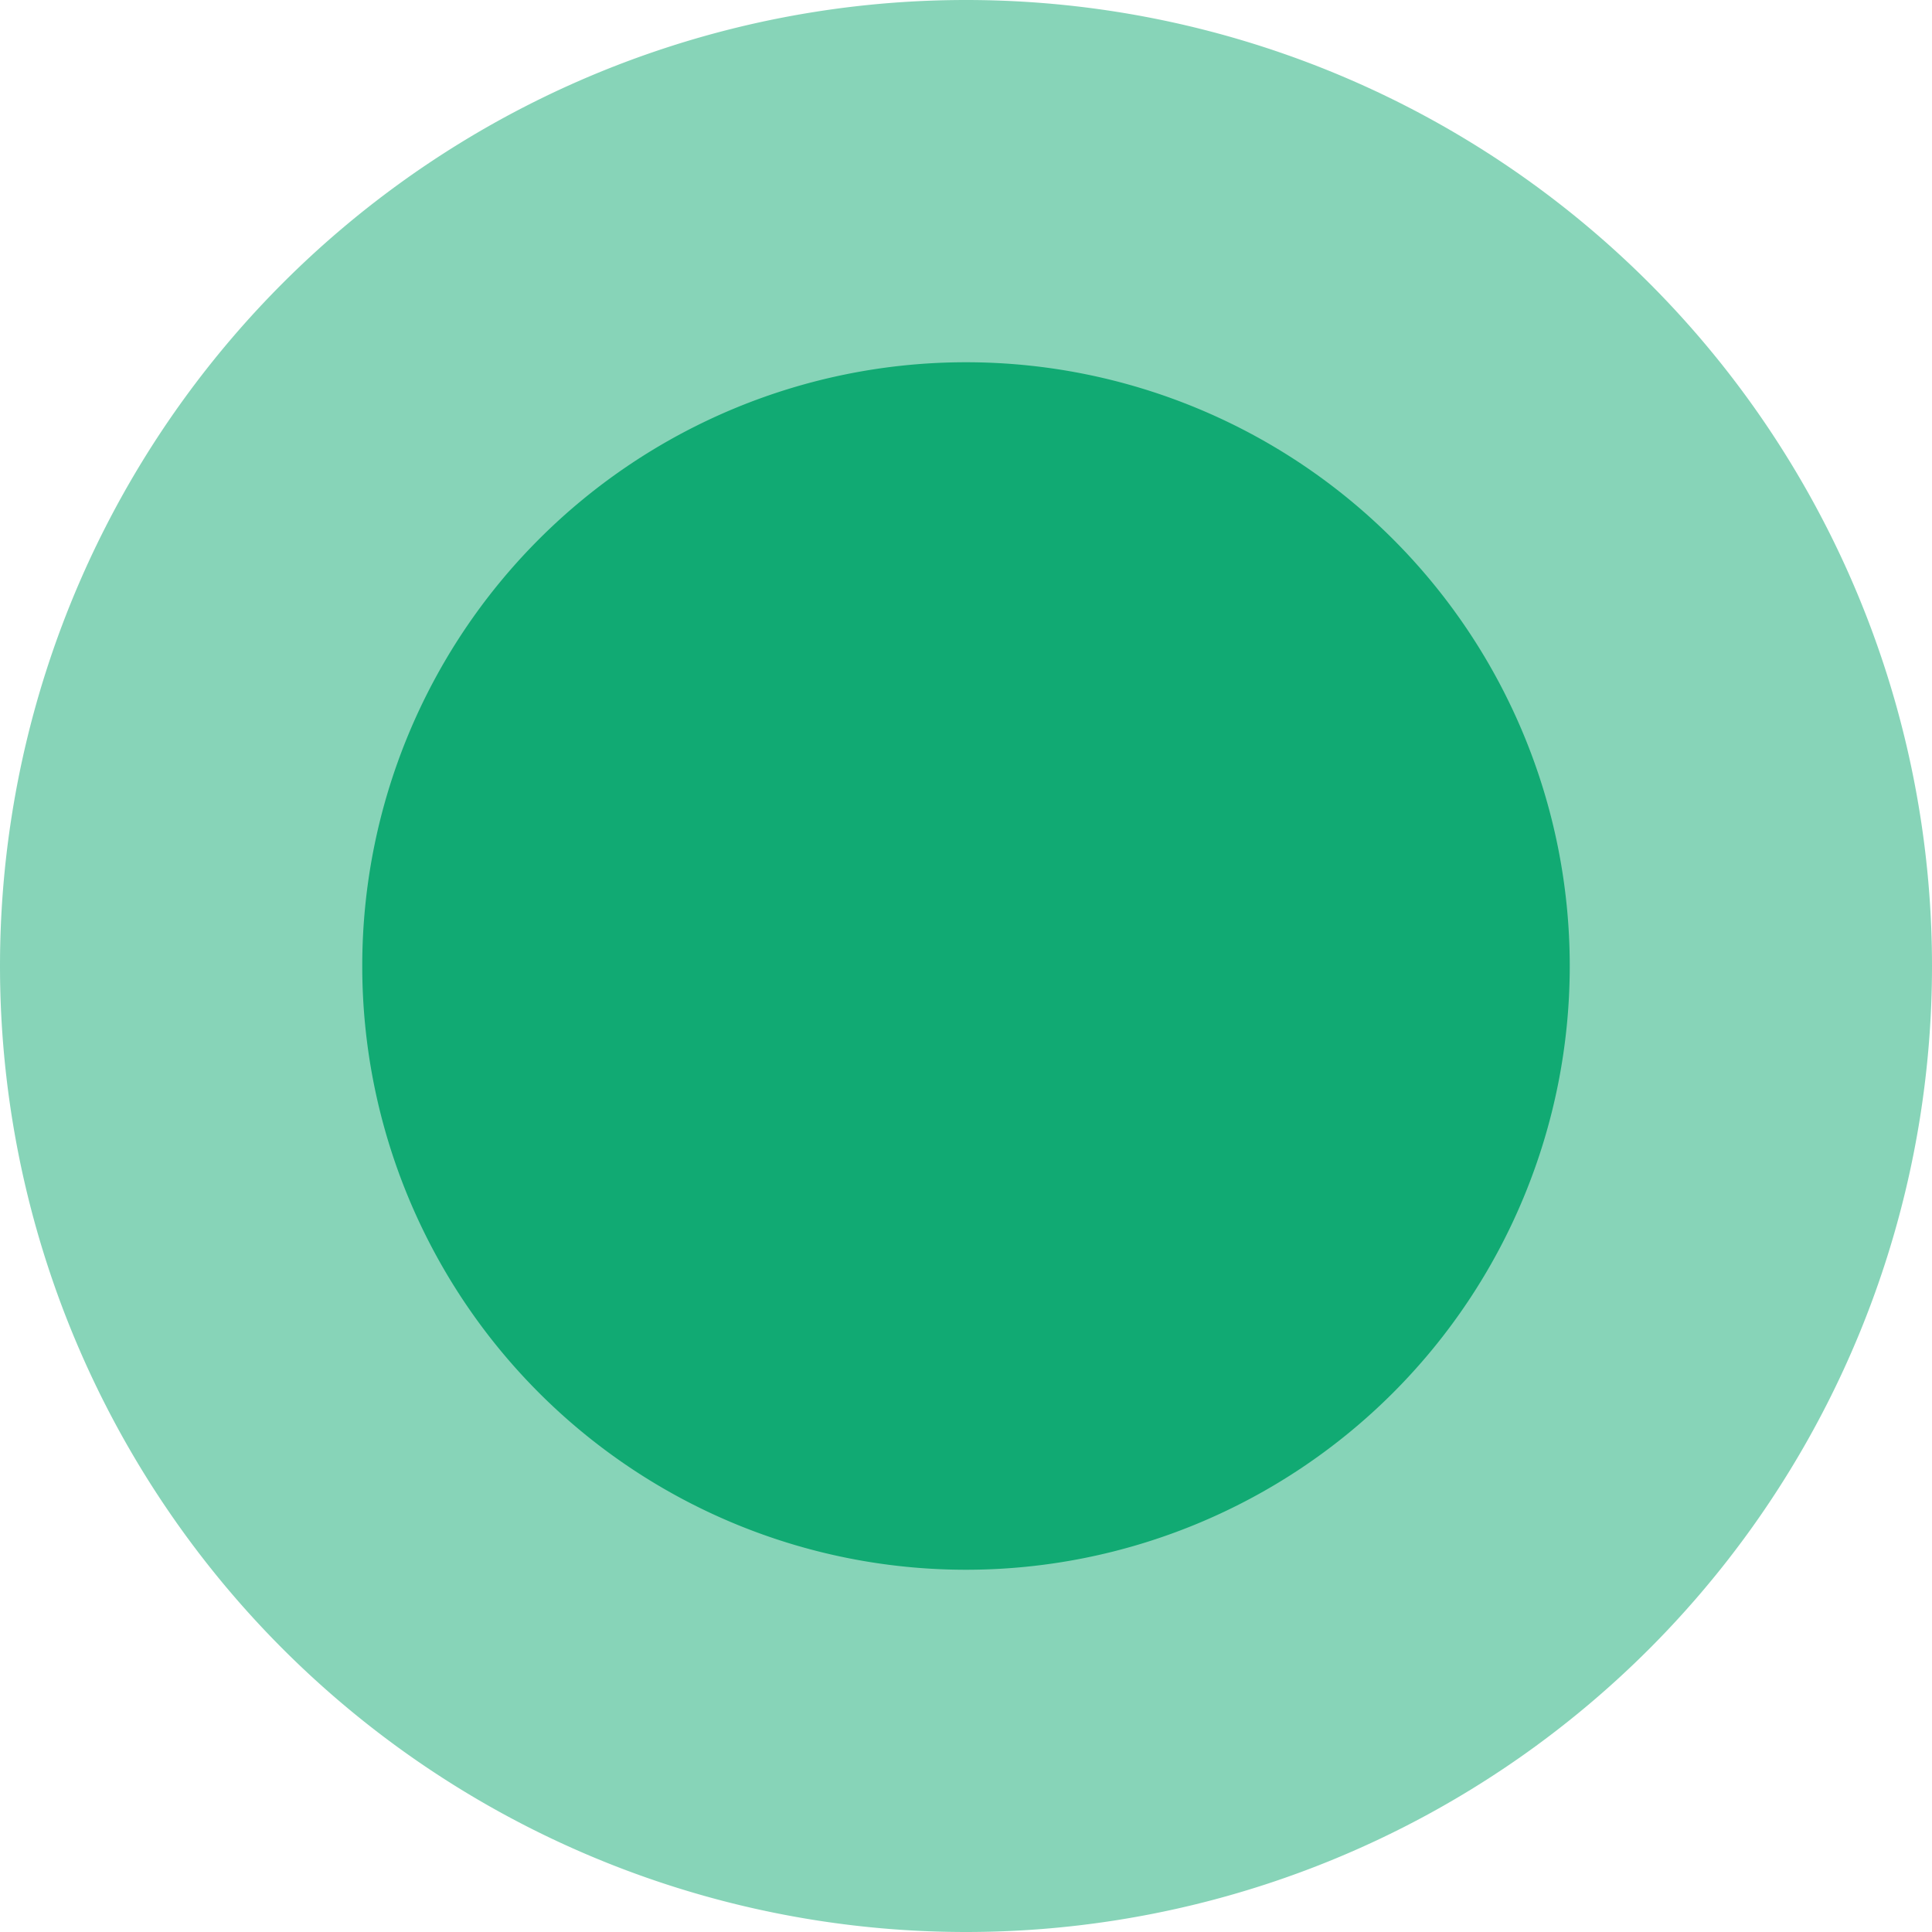 <?xml version="1.0" standalone="no"?><!DOCTYPE svg PUBLIC "-//W3C//DTD SVG 1.1//EN" "http://www.w3.org/Graphics/SVG/1.1/DTD/svg11.dtd"><svg t="1564148583376" class="icon" viewBox="0 0 1024 1024" version="1.1" xmlns="http://www.w3.org/2000/svg" p-id="1493" xmlns:xlink="http://www.w3.org/1999/xlink" width="12" height="12"><defs><style type="text/css"></style></defs><path d="M0 512a512 512 0 1 0 1024 0A512 512 0 1 0 0 512z" fill="#11AA73" opacity=".5" p-id="1494"></path><path d="M192 512a320 320 0 1 0 640 0 320 320 0 1 0-640 0z" fill="#11AA73" p-id="1495"></path></svg>
